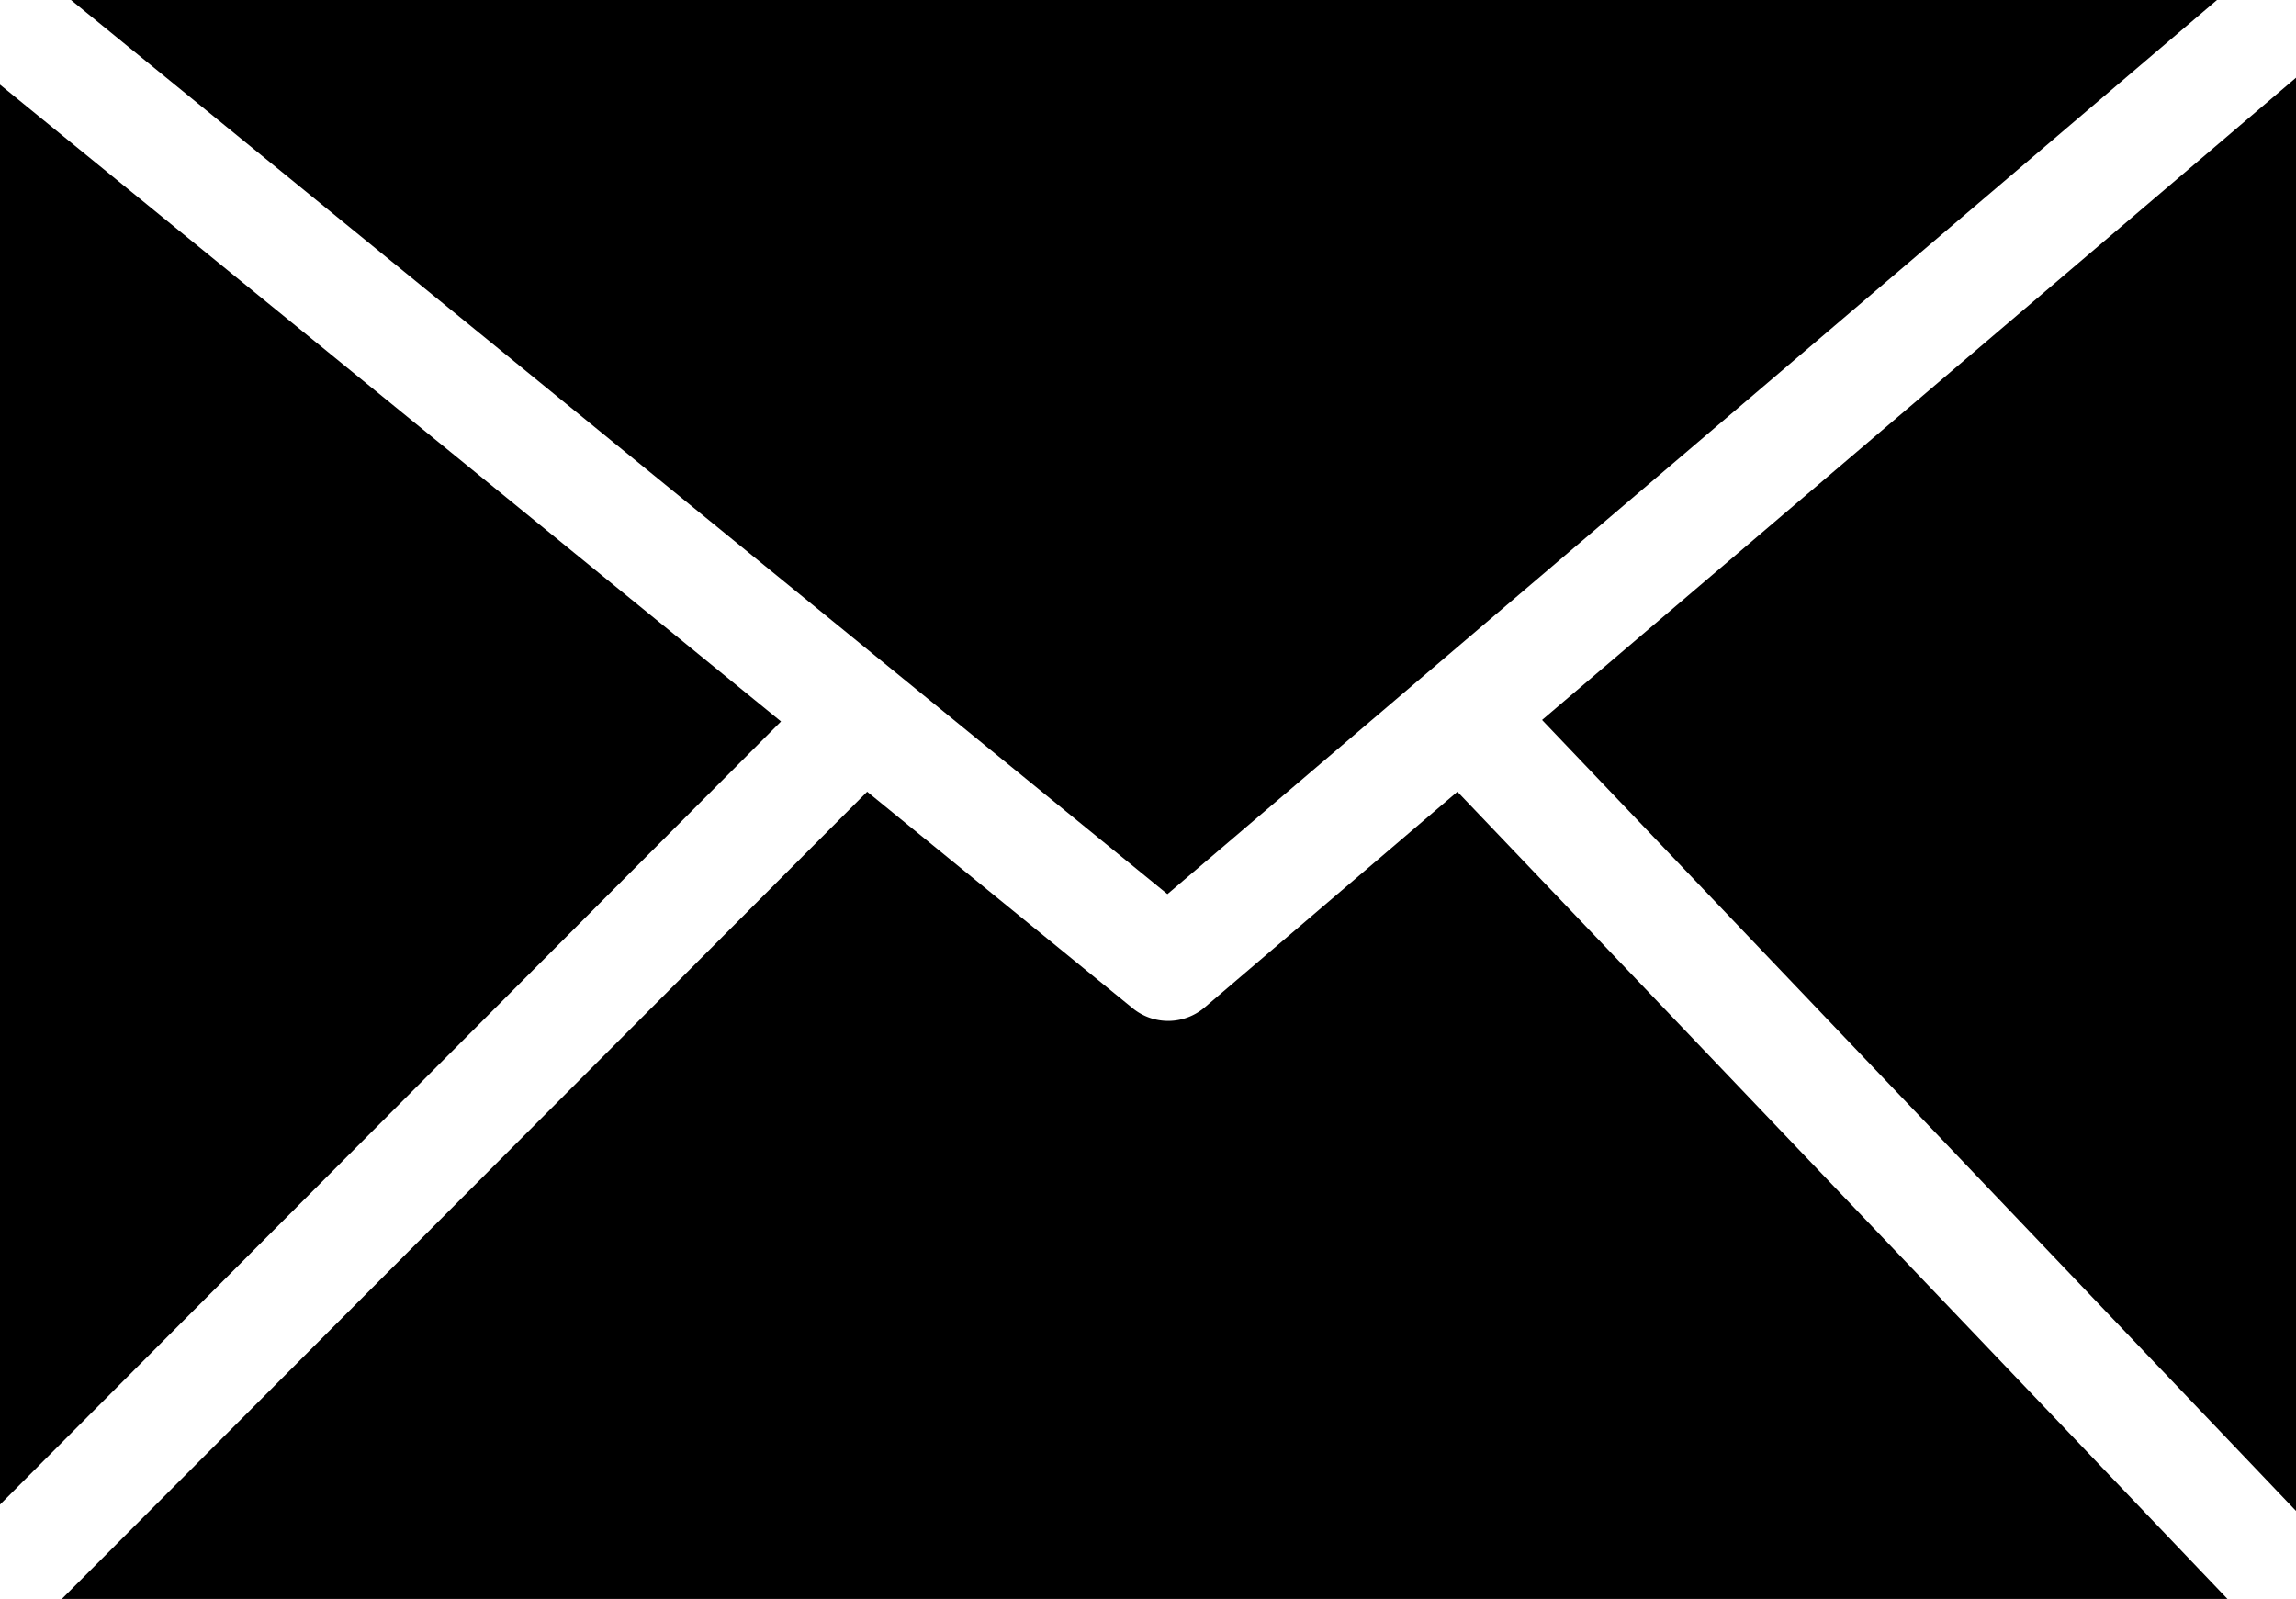 <svg xmlns="http://www.w3.org/2000/svg" data-name="Layer 1" viewBox="0 0 122.88 85.57"><path d="m3.8 0 58.68 47.85L118.65 0ZM0 80.52l41.8-41.91L0 4.53v76Zm46.41-38.15-43.1 43.2h115.9L78 42.37 64.44 53.94a3 3 0 0 1-3.78.05zm36.12-3.84 40.35 42.33V4.16z"/></svg>